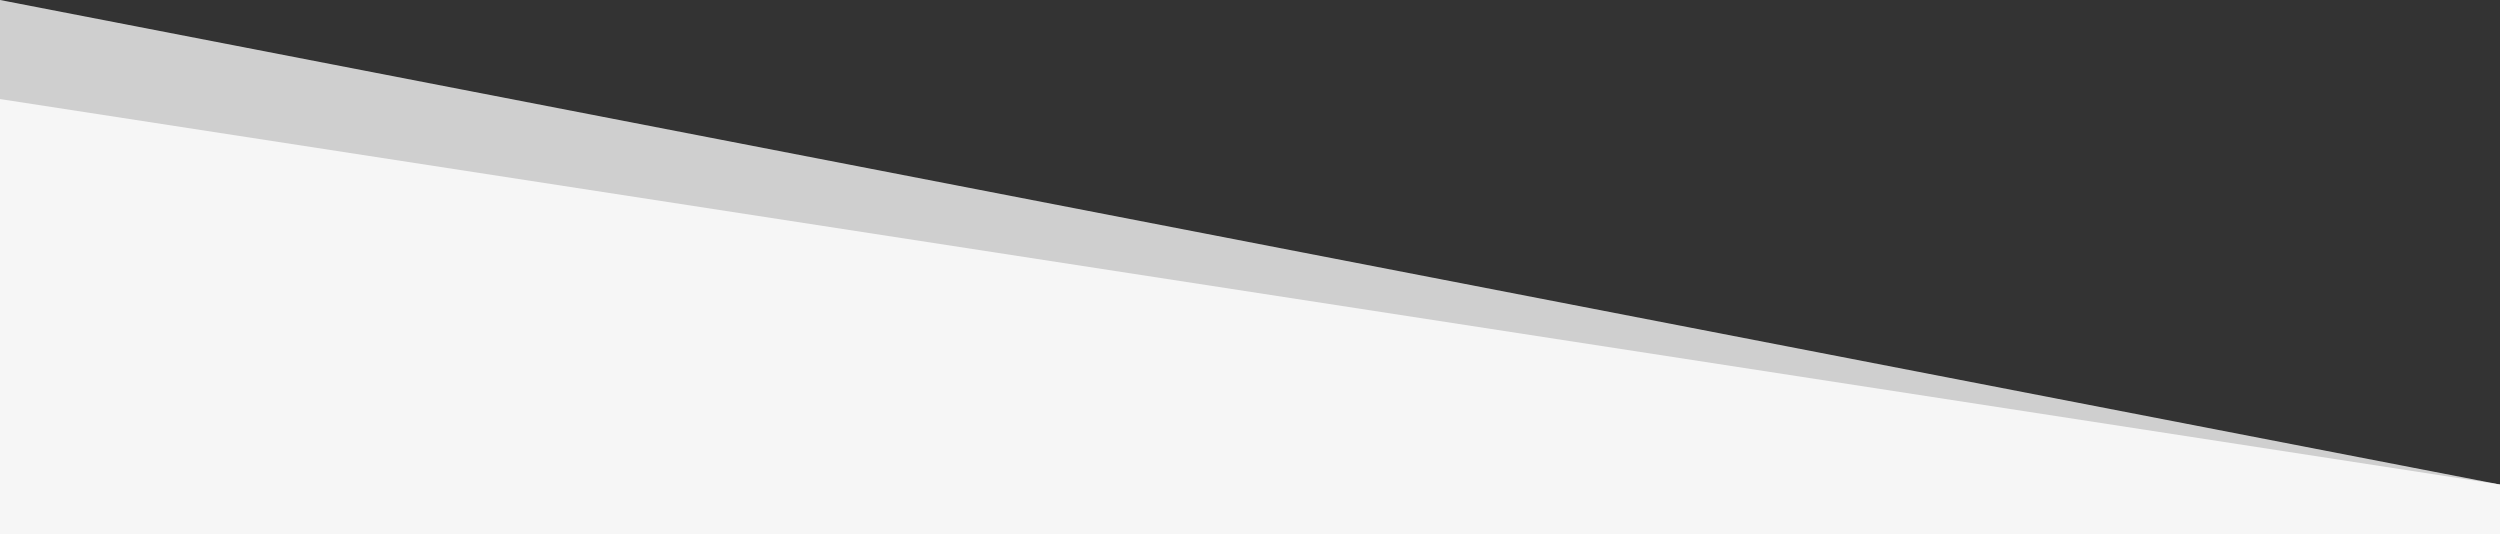 <svg xmlns="http://www.w3.org/2000/svg" viewBox="0 0 1353 289.16"><rect x="0" y="0" width="1353" height="289.16" fill="#333333" stroke="none"/><defs><style>.cls-1,.cls-2{fill:#F6F6F6;}.cls-2{opacity:0.8;}</style></defs><g id="Layer_2" data-name="Layer 2"><g id="Layer_1-2" data-name="Layer 1"><polygon class="cls-1" points="0 53.61 0 289.16 1353 289.16 1353 262.23 0 53.61"/><polygon class="cls-2" points="0 0 0 289.16 1353 289.16 1353 262.23 0 0"/></g></g></svg>